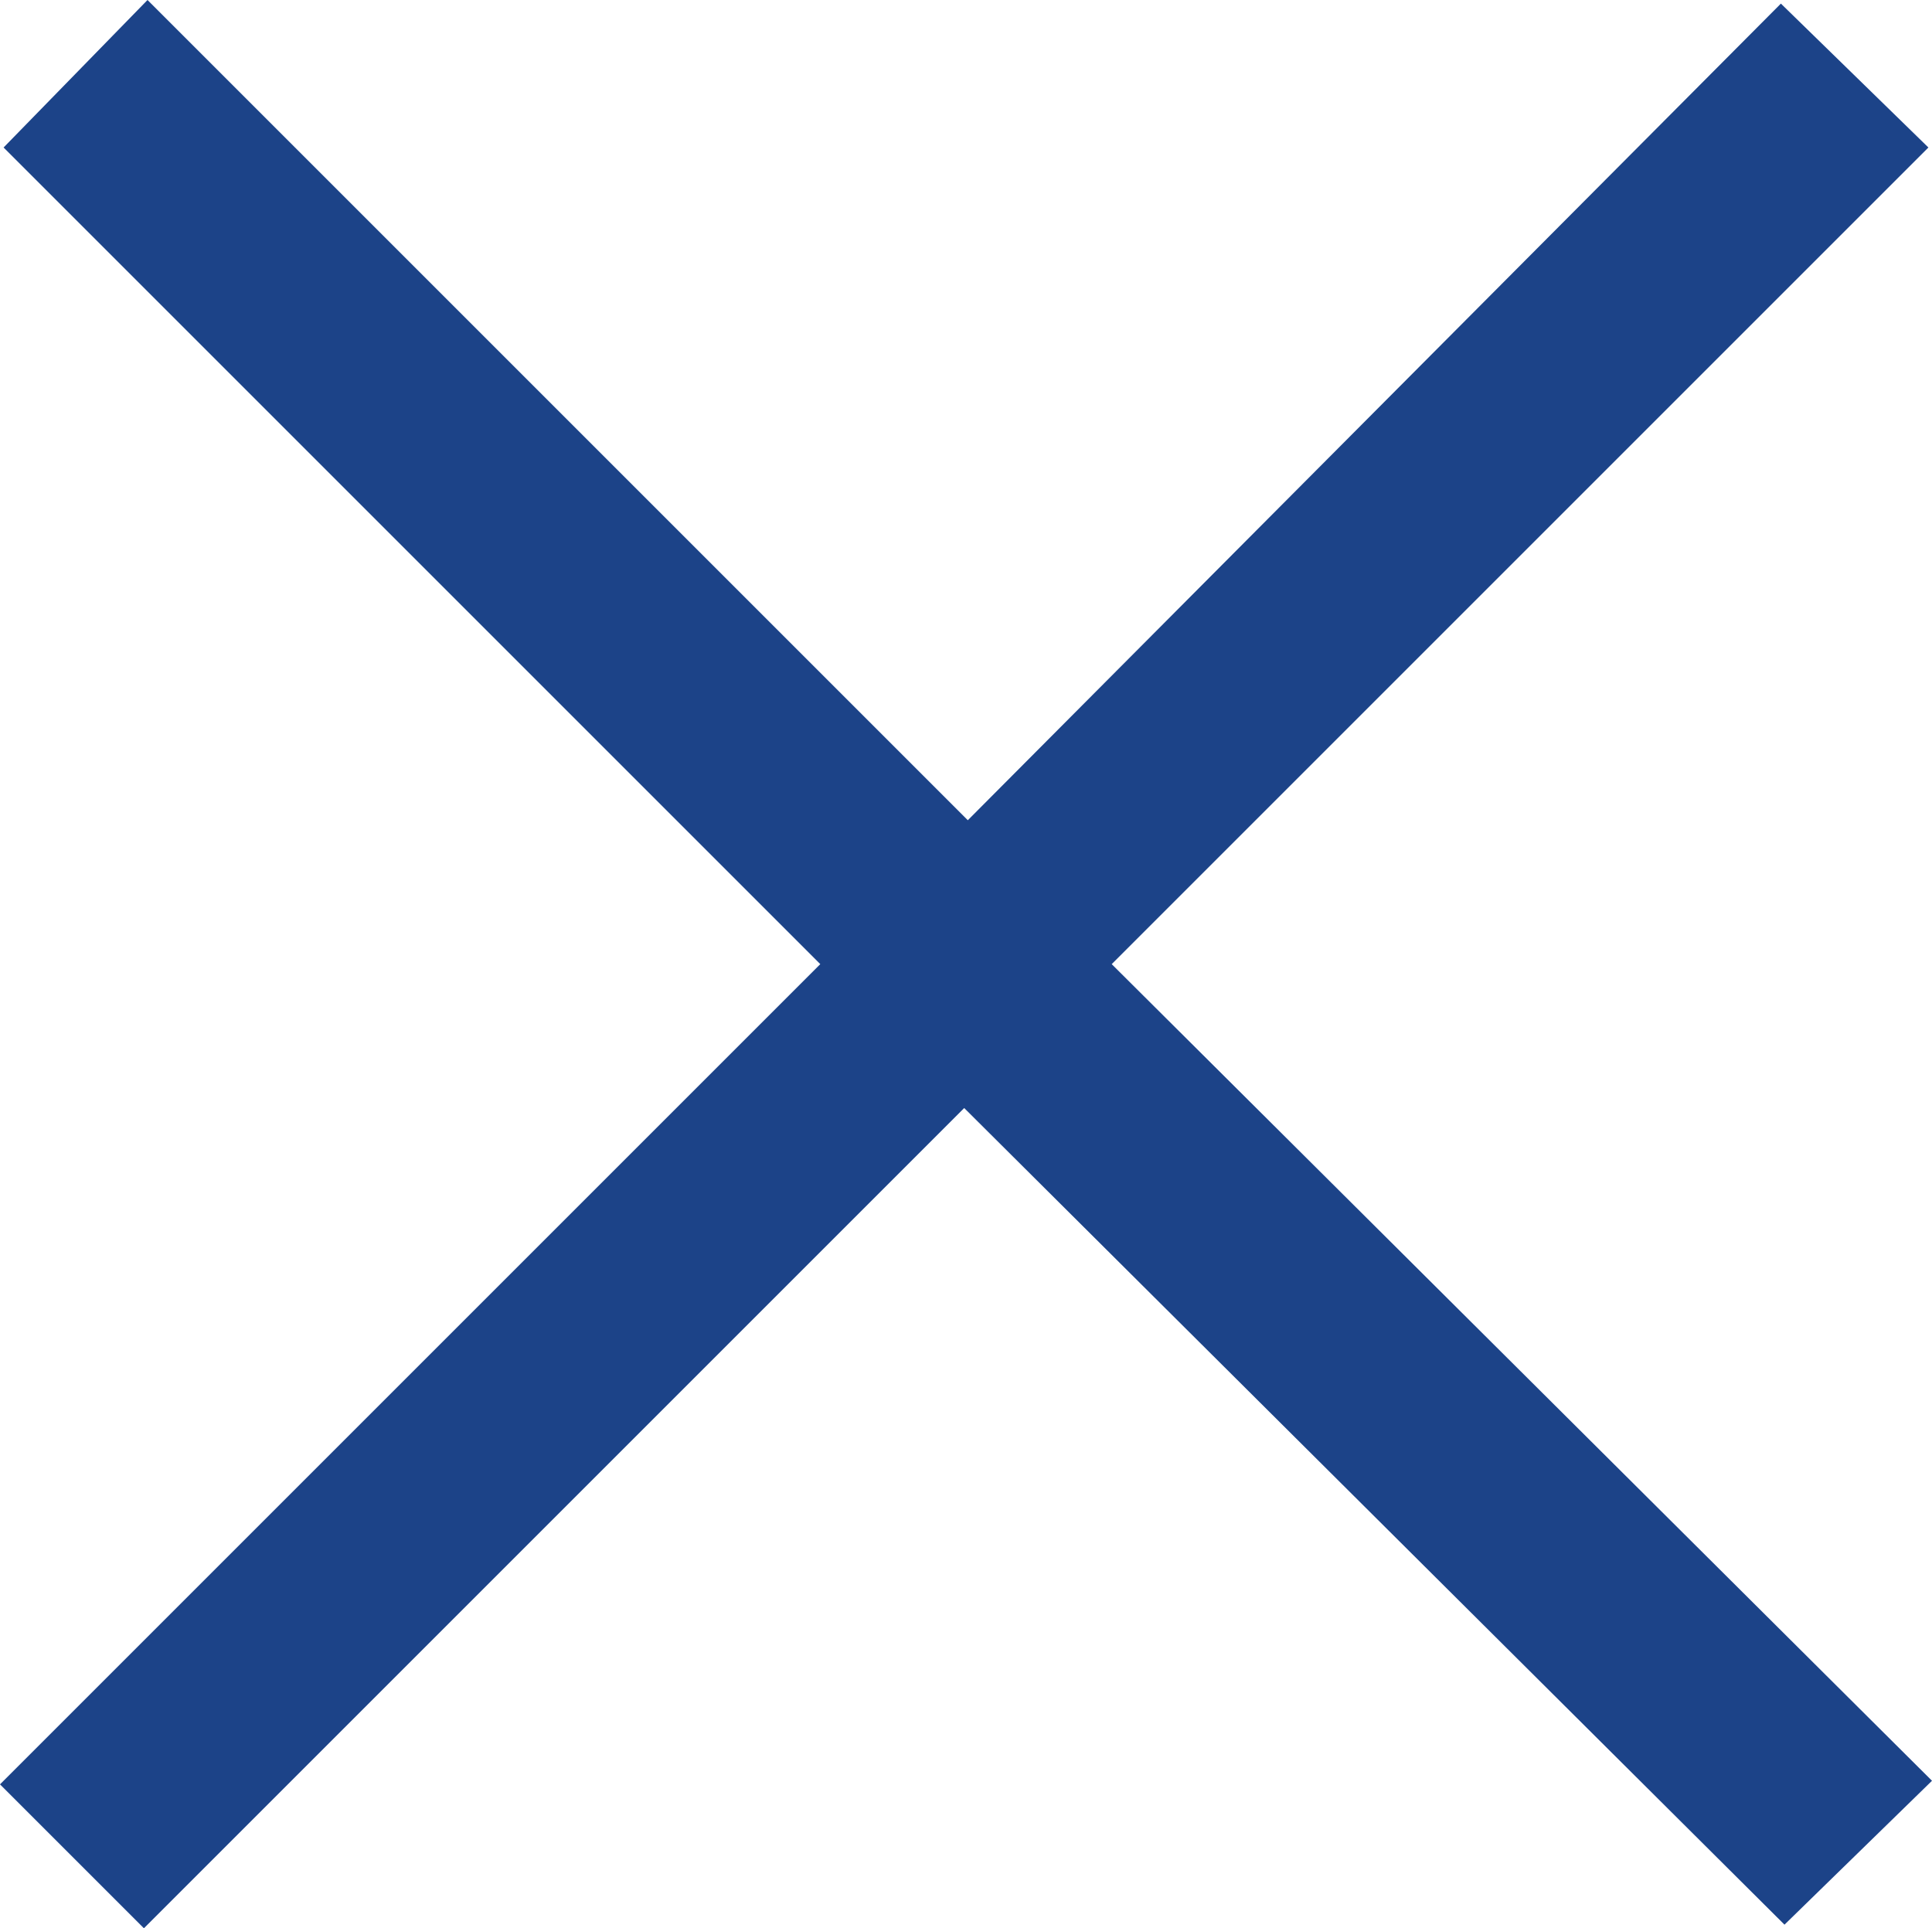 <svg xmlns="http://www.w3.org/2000/svg" width="40.812" height="40.736"><path data-name="パス 389" d="M17.328 20.368L0 37.696l3.04 3.04 17.328-17.328L37.696 40.66l3.116-3.04-17.328-17.252L40.736 3.116 37.62.076 20.444 17.328 3.116 0 .076 3.116z" fill="#1c4388"/></svg>